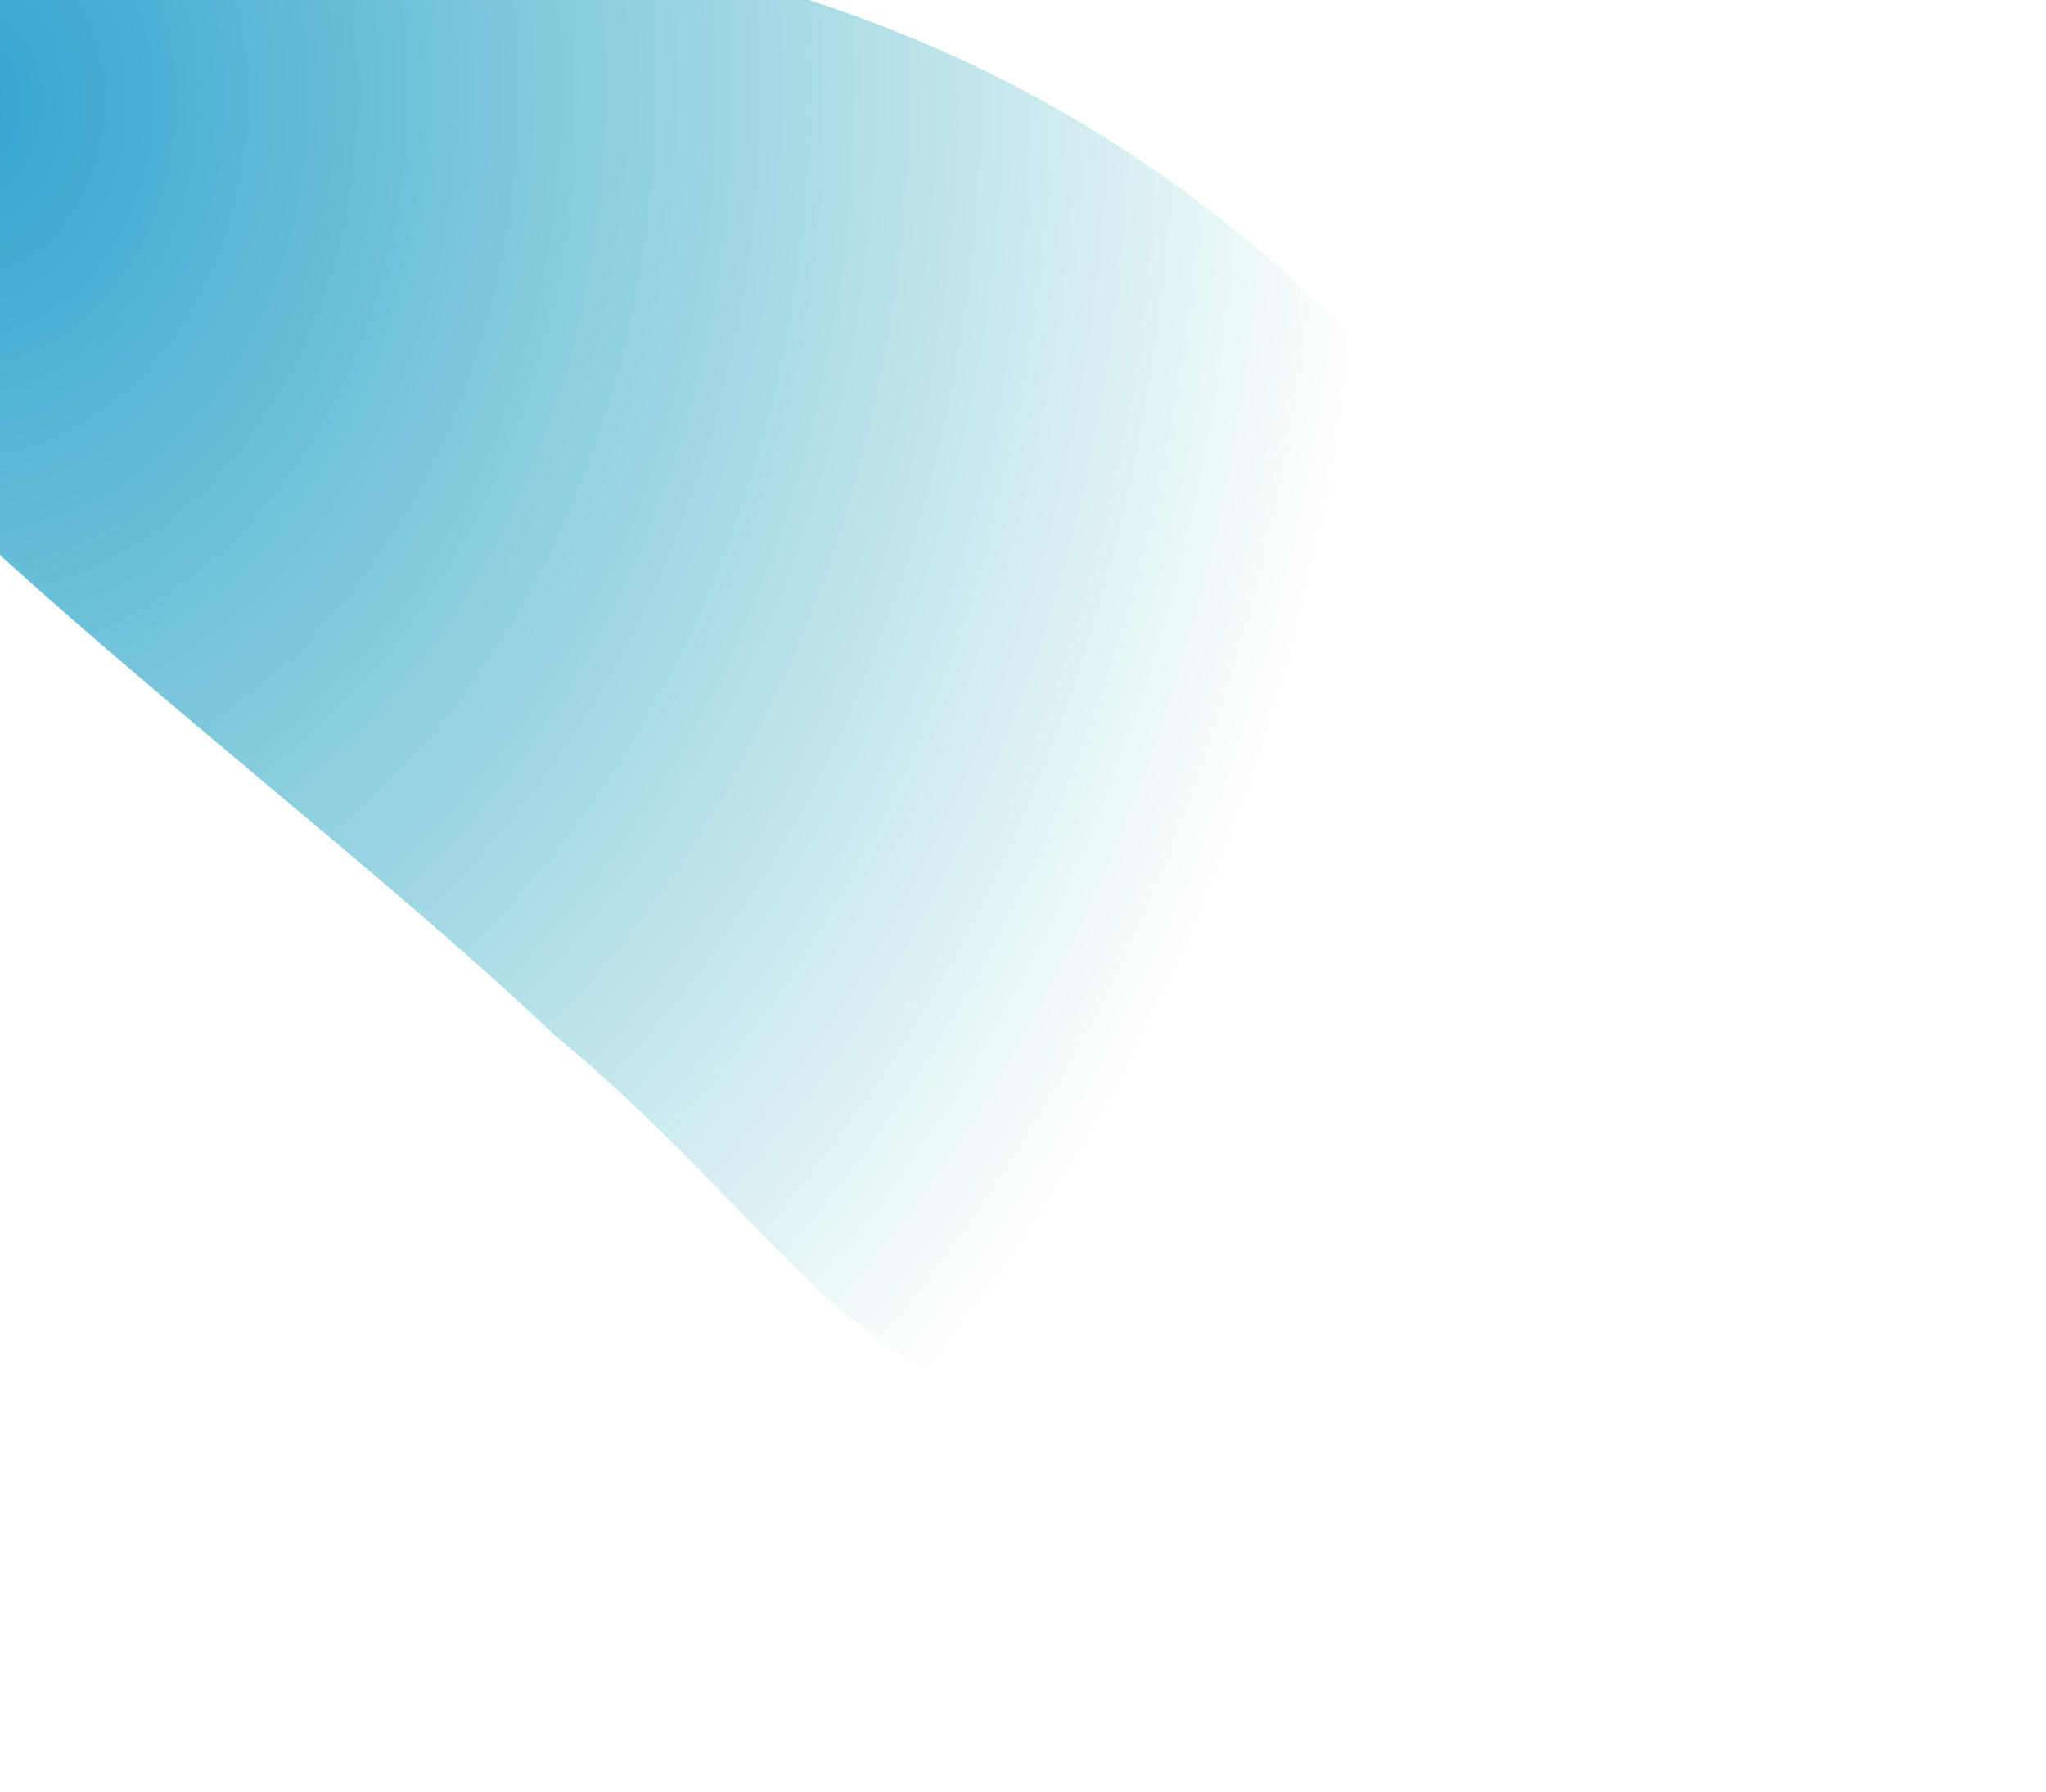 <?xml version="1.0" encoding="UTF-8"?> <svg xmlns="http://www.w3.org/2000/svg" width="387" height="339" viewBox="0 0 387 339" fill="none"> <g filter="url(#filter0_f_86_129)"> <path d="M-42.135 8.636C17.573 -22.281 211.425 -48.605 306.631 135.262C324.684 170.128 290.916 223.455 231.209 254.372C171.501 285.288 157.061 238.727 104.785 195.746C39.518 133.474 -101.842 39.552 -42.135 8.636Z" fill="url(#paint0_radial_86_129)"></path> </g> <defs> <filter id="filter0_f_86_129" x="-131.04" y="-87.907" width="517.056" height="426.826" filterUnits="userSpaceOnUse" color-interpolation-filters="sRGB"> <feFlood flood-opacity="0" result="BackgroundImageFix"></feFlood> <feBlend mode="normal" in="SourceGraphic" in2="BackgroundImageFix" result="shape"></feBlend> <feGaussianBlur stdDeviation="37.261" result="effect1_foregroundBlur_86_129"></feGaussianBlur> </filter> <radialGradient id="paint0_radial_86_129" cx="0" cy="0" r="1" gradientUnits="userSpaceOnUse" gradientTransform="translate(-7.279 23.611) rotate(4.719) scale(268.443 332.999)"> <stop stop-color="#33A4D2"></stop> <stop offset="1" stop-color="#26A8B4" stop-opacity="0"></stop> </radialGradient> </defs> </svg> 